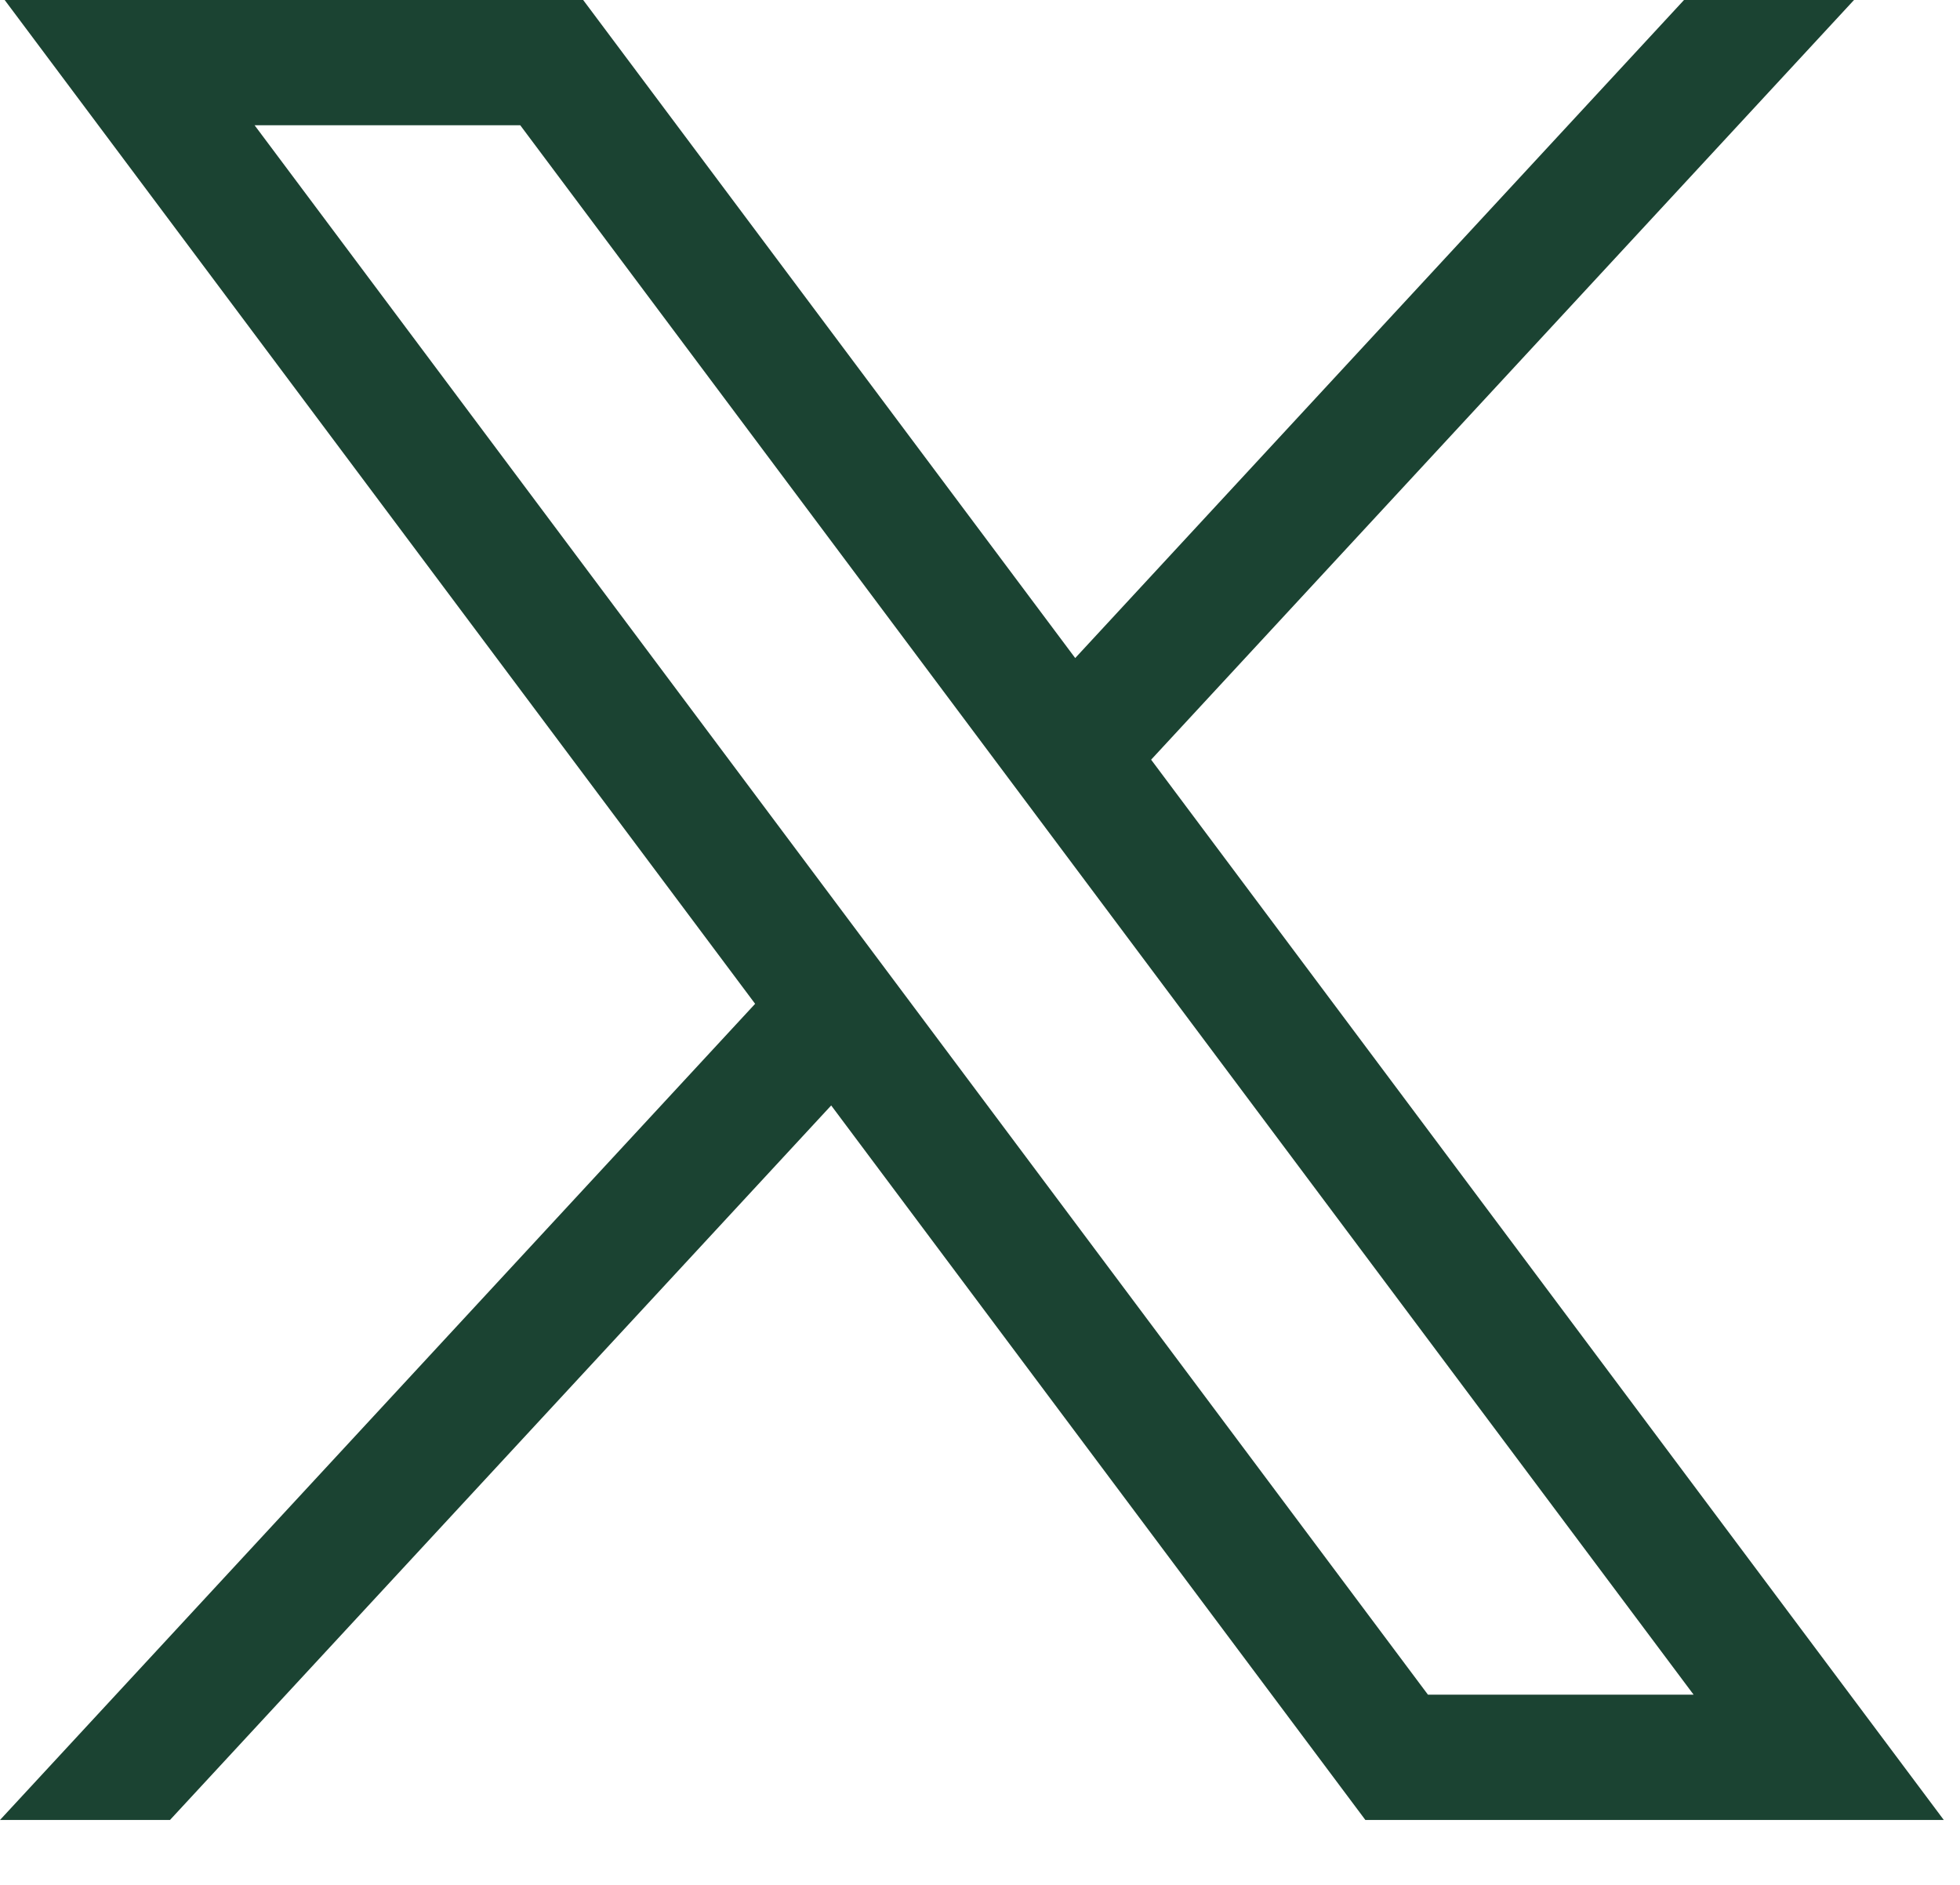 <svg width="26" height="25" viewBox="0 0 26 25" fill="none" xmlns="http://www.w3.org/2000/svg">
<path d="M0.062 0L10.017 13.314L0 24.139H2.255L11.026 14.662L18.112 24.139H25.785L15.27 10.076L24.594 0H22.339L14.263 8.728L7.736 0H0.064H0.062ZM3.377 1.661H6.901L22.466 22.477H18.942L3.377 1.661Z" fill="#1B4332"/>
</svg>
